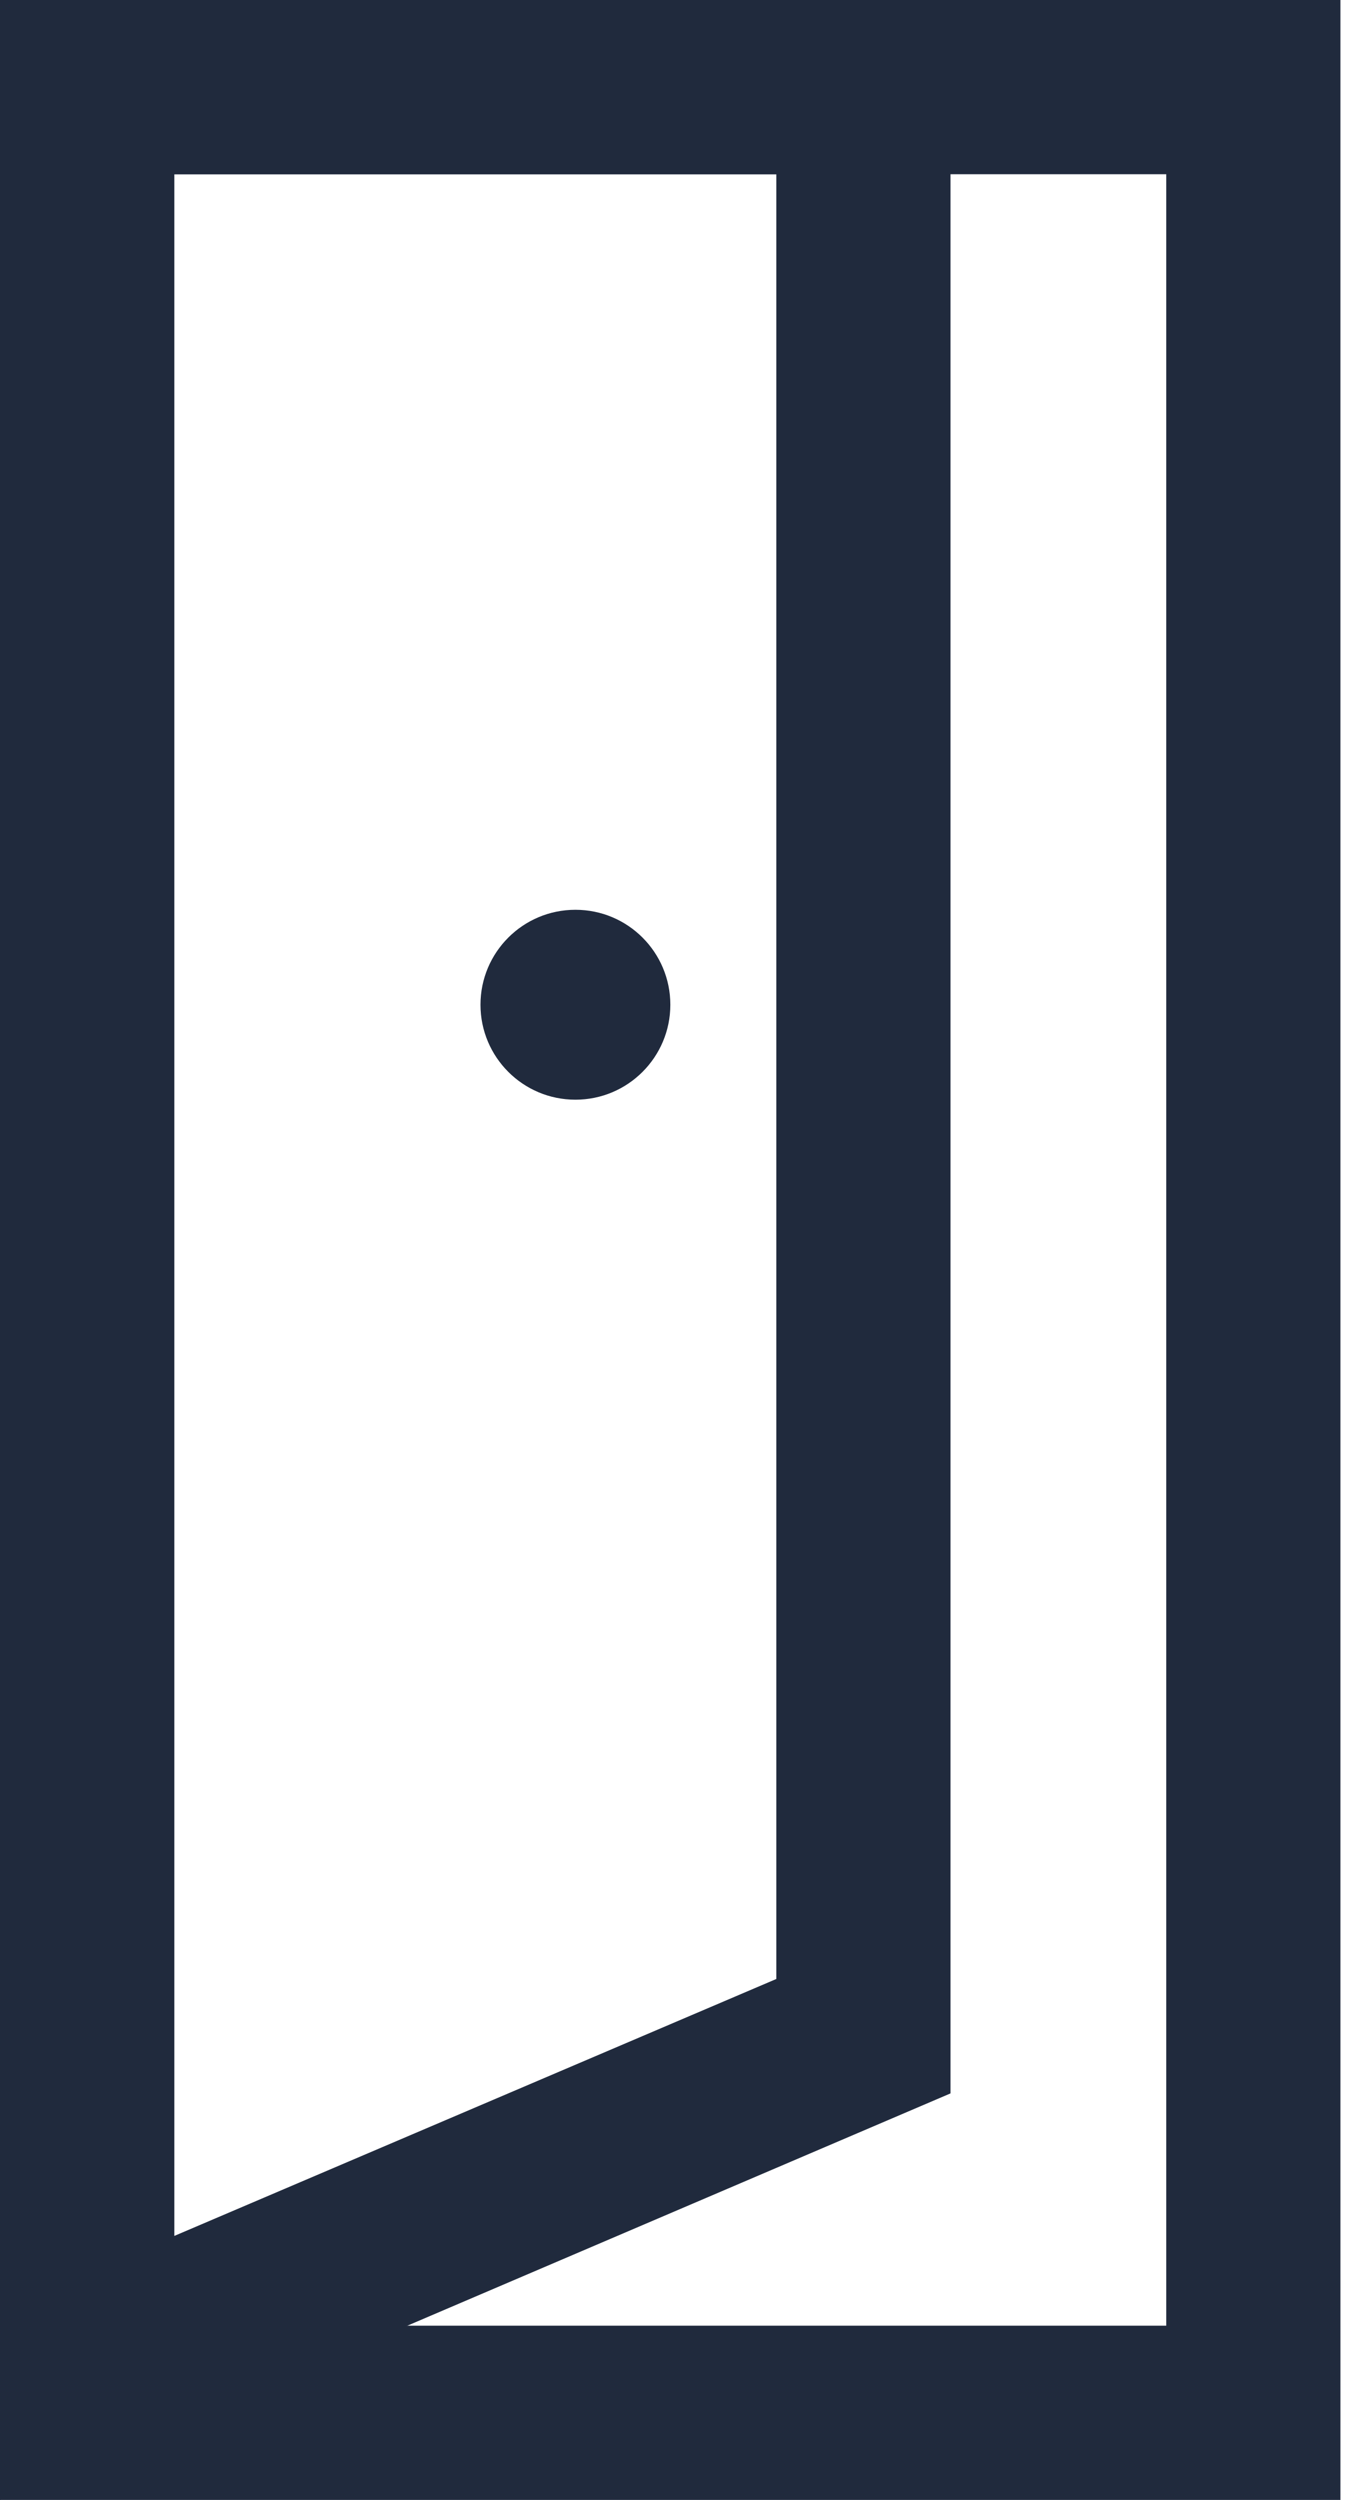<svg width="35" height="65" viewBox="0 0 35 65" fill="none" xmlns="http://www.w3.org/2000/svg">
<g clip-path="url(#clip0_1406_48449)">
<path d="M30.326 4.53V60.47H4.53V4.53H30.326ZM34.855 0H0V65H34.855V0Z" fill="#202A3D"/>
<path d="M20.187 4.53V51.455L4.53 58.137V4.53H20.187ZM24.716 0H0V65L24.716 54.43V0Z" fill="#202A3D"/>
<path d="M14.963 28.593C16.326 28.593 17.431 27.487 17.431 26.124C17.431 24.76 16.326 23.655 14.963 23.655C13.599 23.655 12.494 24.76 12.494 26.124C12.494 27.487 13.599 28.593 14.963 28.593Z" fill="#202A3D"/>
</g>
<defs>
<clipPath id="clip0_1406_48449">
<rect width="34.855" height="65" fill="white"/>
</clipPath>
</defs>
</svg>
